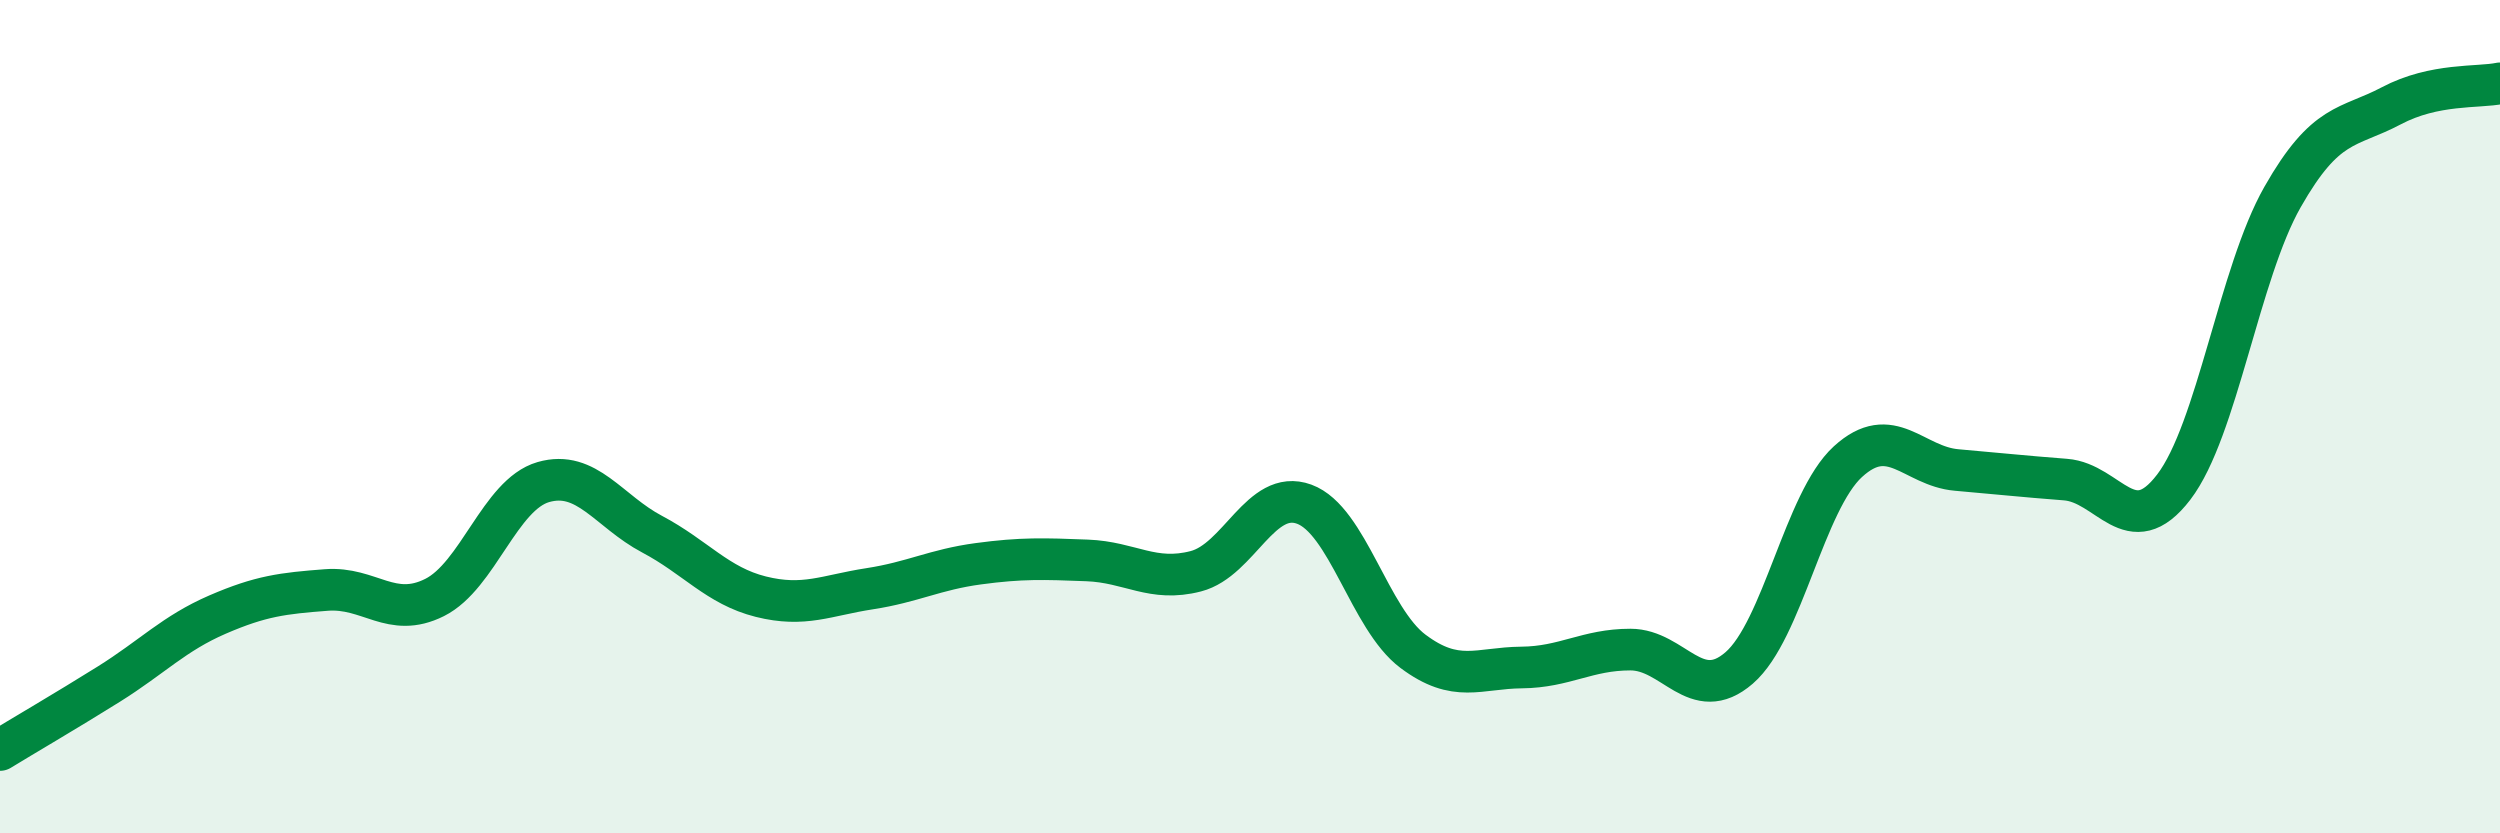 
    <svg width="60" height="20" viewBox="0 0 60 20" xmlns="http://www.w3.org/2000/svg">
      <path
        d="M 0,18 C 0.52,17.68 1.57,17.07 2.61,16.42 C 3.65,15.77 4.18,15.2 5.22,14.75 C 6.26,14.3 6.79,14.24 7.83,14.16 C 8.87,14.08 9.39,14.86 10.43,14.34 C 11.47,13.82 12,11.87 13.04,11.57 C 14.08,11.27 14.61,12.27 15.65,12.82 C 16.69,13.37 17.22,14.06 18.26,14.32 C 19.3,14.58 19.83,14.29 20.87,14.13 C 21.91,13.97 22.44,13.67 23.48,13.53 C 24.52,13.39 25.05,13.41 26.09,13.45 C 27.13,13.49 27.66,13.98 28.7,13.71 C 29.74,13.44 30.26,11.72 31.3,12.1 C 32.34,12.48 32.87,14.85 33.91,15.63 C 34.95,16.41 35.48,16.03 36.52,16.02 C 37.56,16.01 38.09,15.59 39.13,15.59 C 40.17,15.59 40.7,16.93 41.74,16.03 C 42.78,15.13 43.31,12.03 44.35,11.08 C 45.39,10.13 45.92,11.19 46.96,11.28 C 48,11.37 48.53,11.43 49.57,11.51 C 50.61,11.59 51.13,13.05 52.17,11.69 C 53.21,10.33 53.74,6.56 54.78,4.73 C 55.82,2.9 56.35,3.09 57.39,2.54 C 58.43,1.99 59.48,2.11 60,2L60 20L0 20Z"
        fill="#008740"
        opacity="0.1"
        stroke-linecap="round"
        stroke-linejoin="round"
      />
      <path
        d="M 0,18 C 0.52,17.68 1.57,17.07 2.61,16.42 C 3.65,15.77 4.18,15.2 5.22,14.75 C 6.26,14.3 6.79,14.24 7.83,14.16 C 8.87,14.08 9.39,14.86 10.43,14.34 C 11.47,13.82 12,11.87 13.04,11.57 C 14.08,11.27 14.61,12.27 15.65,12.82 C 16.69,13.37 17.22,14.06 18.26,14.32 C 19.3,14.58 19.83,14.29 20.87,14.13 C 21.91,13.97 22.44,13.67 23.48,13.53 C 24.52,13.39 25.05,13.41 26.09,13.45 C 27.13,13.49 27.66,13.98 28.7,13.71 C 29.74,13.44 30.26,11.72 31.3,12.1 C 32.34,12.48 32.87,14.85 33.91,15.63 C 34.95,16.41 35.48,16.03 36.52,16.02 C 37.56,16.01 38.09,15.59 39.13,15.59 C 40.17,15.59 40.7,16.93 41.74,16.03 C 42.78,15.13 43.31,12.03 44.35,11.08 C 45.39,10.13 45.92,11.19 46.96,11.28 C 48,11.37 48.53,11.43 49.57,11.51 C 50.61,11.59 51.13,13.05 52.17,11.69 C 53.21,10.33 53.74,6.56 54.78,4.73 C 55.82,2.9 56.35,3.09 57.39,2.54 C 58.43,1.99 59.48,2.11 60,2"
        stroke="#008740"
        stroke-width="1"
        fill="none"
        stroke-linecap="round"
        stroke-linejoin="round"
      />
    </svg>
  